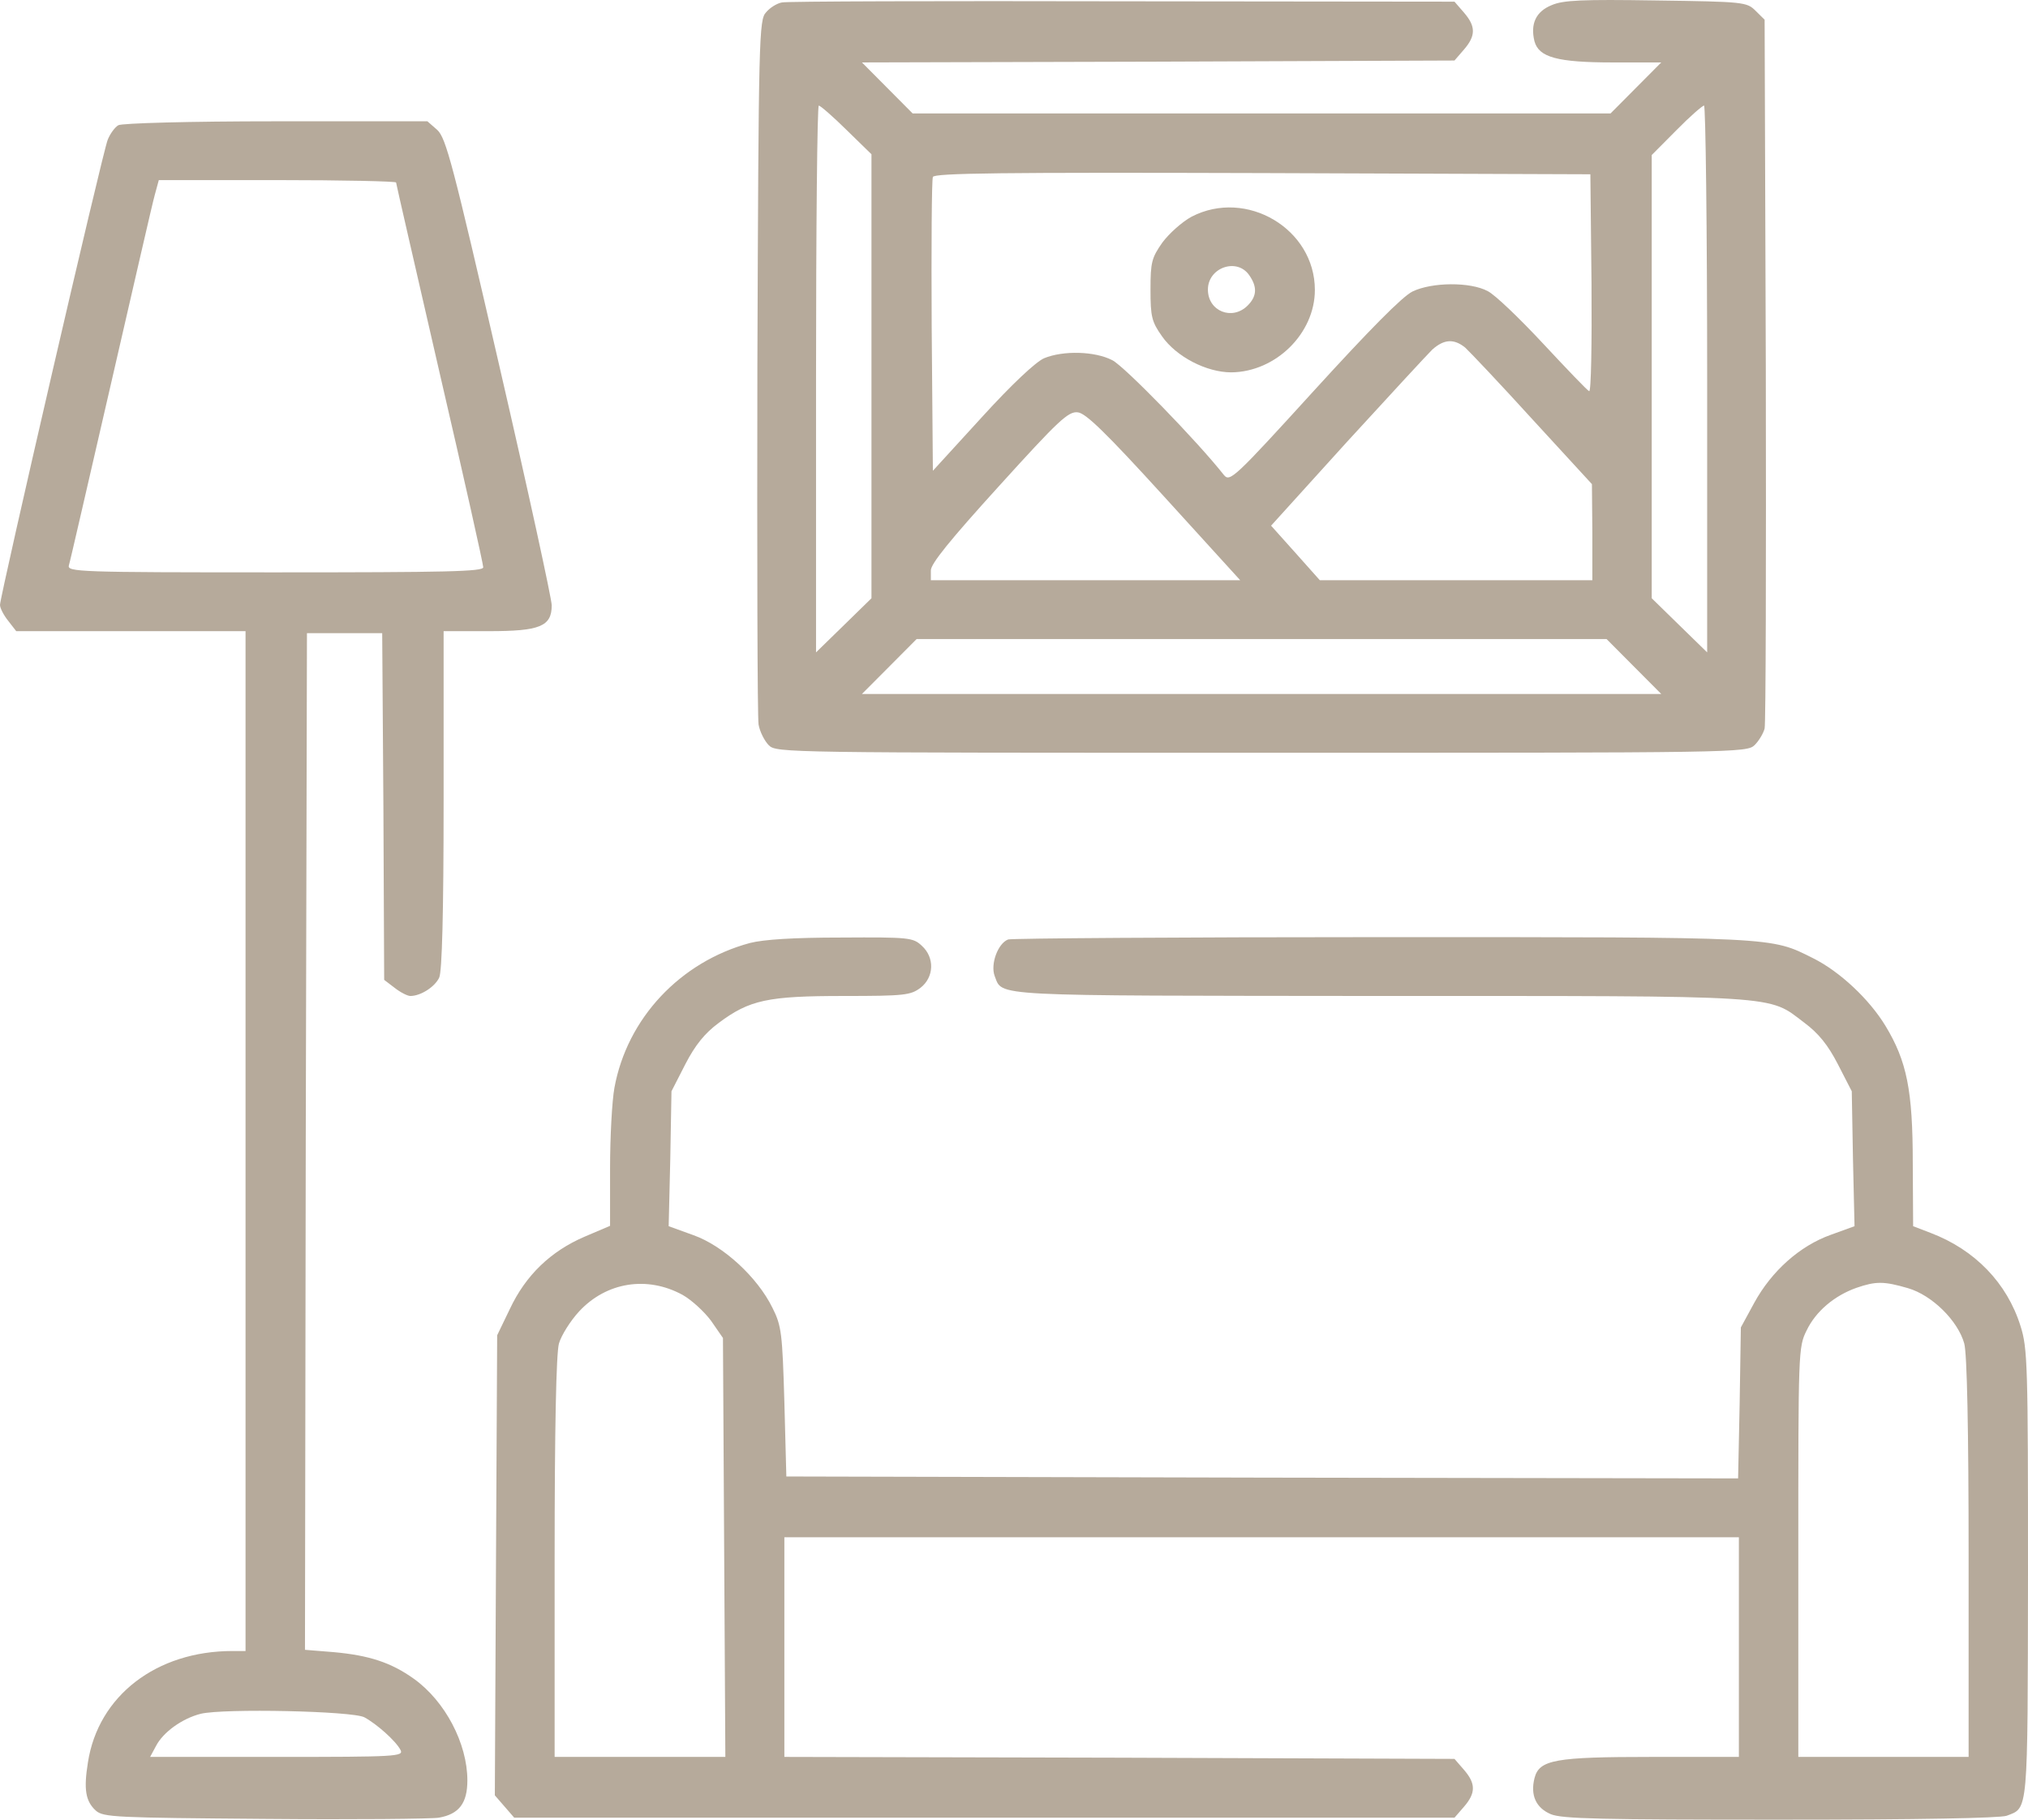 <?xml version="1.0" encoding="utf-8"?>
<svg xmlns="http://www.w3.org/2000/svg" fill="none" height="35" viewBox="0 0 39 35" width="39">
<path d="M15.038 0.047C14.946 0.062 14.809 0.145 14.733 0.236C14.596 0.379 14.588 0.681 14.565 7.041C14.558 10.692 14.565 13.8 14.588 13.936C14.611 14.072 14.703 14.253 14.786 14.336C14.931 14.479 15.121 14.479 24.262 14.479C33.447 14.479 33.592 14.479 33.745 14.329C33.828 14.246 33.912 14.102 33.935 14.012C33.958 13.914 33.965 10.805 33.958 7.109L33.935 0.379L33.76 0.206C33.592 0.04 33.539 0.032 31.848 0.009C30.431 -0.013 30.058 0.002 29.837 0.1C29.54 0.221 29.426 0.455 29.509 0.794C29.593 1.103 29.951 1.201 31.018 1.201H31.947L31.459 1.692L30.972 2.182H24.262H17.551L17.064 1.692L16.576 1.201L22.274 1.186L27.971 1.164L28.154 0.952C28.382 0.688 28.382 0.507 28.154 0.243L27.971 0.032L21.58 0.025C18.069 0.017 15.121 0.025 15.038 0.047ZM16.279 2.499L16.759 2.967V7.237V11.507L16.226 12.028L15.693 12.548V7.29C15.693 4.4 15.716 2.031 15.746 2.031C15.776 2.031 16.02 2.243 16.279 2.499ZM32.83 7.29V12.548L32.297 12.028L31.764 11.507V7.244V2.982L32.236 2.507C32.495 2.243 32.739 2.031 32.77 2.031C32.8 2.031 32.83 4.4 32.83 7.29ZM30.606 5.449C30.614 6.603 30.599 7.539 30.561 7.524C30.53 7.516 30.134 7.101 29.677 6.611C29.22 6.12 28.748 5.668 28.611 5.6C28.276 5.419 27.537 5.426 27.163 5.607C26.965 5.705 26.333 6.347 25.267 7.516C23.736 9.198 23.652 9.274 23.538 9.138C23.028 8.489 21.619 7.041 21.39 6.928C21.055 6.754 20.445 6.739 20.08 6.89C19.92 6.958 19.455 7.395 18.884 8.022L17.94 9.055L17.917 6.279C17.909 4.755 17.917 3.457 17.94 3.404C17.962 3.329 19.265 3.314 24.277 3.329L30.584 3.352L30.606 5.449ZM28.177 6.686C28.26 6.762 28.847 7.38 29.471 8.067L30.614 9.312L30.622 10.232V11.16H28.001H25.381L24.917 10.639L24.444 10.111L25.899 8.504C26.706 7.622 27.445 6.822 27.544 6.724C27.773 6.52 27.963 6.513 28.177 6.686ZM22.388 9.553L23.85 11.16H20.872H17.901V10.971C17.901 10.843 18.267 10.39 19.212 9.349C20.354 8.089 20.544 7.908 20.727 7.931C20.88 7.946 21.268 8.323 22.388 9.553ZM31.421 12.82L31.947 13.348H24.262H16.576L17.102 12.82L17.627 12.292H24.262H30.896L31.421 12.82Z" fill="#B6AA9B"/>
<path d="M22.917 4.167C22.734 4.265 22.483 4.491 22.354 4.664C22.148 4.959 22.125 5.042 22.125 5.57C22.125 6.09 22.148 6.188 22.346 6.468C22.62 6.86 23.199 7.162 23.679 7.162C24.532 7.154 25.286 6.415 25.286 5.577C25.286 4.4 23.968 3.623 22.917 4.167ZM24.022 5.291C24.181 5.517 24.174 5.698 23.991 5.879C23.694 6.173 23.229 5.985 23.229 5.57C23.229 5.147 23.785 4.951 24.022 5.291Z" fill="#B6AA9B"/>
<path d="M2.277 2.408C2.209 2.446 2.117 2.574 2.072 2.687C1.973 2.921 0 11.469 0 11.635C0 11.695 0.069 11.831 0.16 11.944L0.312 12.14H2.521H4.722V21.948V31.756H4.471C3.009 31.756 1.889 32.616 1.691 33.898C1.607 34.419 1.645 34.645 1.843 34.826C1.988 34.955 2.232 34.962 5.096 34.985C6.794 35 8.302 34.985 8.439 34.962C8.828 34.894 8.988 34.683 8.988 34.245C8.988 33.536 8.561 32.721 7.96 32.291C7.518 31.974 7.091 31.839 6.421 31.778L5.865 31.733L5.88 21.956L5.903 12.178H6.627H7.35L7.373 15.513L7.388 18.847L7.586 18.998C7.701 19.089 7.838 19.157 7.891 19.157C8.089 19.157 8.363 18.983 8.447 18.802C8.5 18.681 8.531 17.595 8.531 15.384V12.14H9.399C10.382 12.14 10.61 12.05 10.61 11.642C10.61 11.522 10.161 9.455 9.605 7.048C8.706 3.14 8.577 2.657 8.409 2.499L8.219 2.333H5.309C3.626 2.333 2.346 2.37 2.277 2.408ZM7.617 3.51C7.617 3.532 7.998 5.184 8.455 7.176C8.919 9.175 9.293 10.85 9.293 10.911C9.293 10.994 8.592 11.009 5.286 11.009C1.508 11.009 1.287 11.001 1.325 10.873C1.348 10.805 1.706 9.236 2.133 7.387C2.559 5.539 2.932 3.902 2.978 3.743L3.054 3.464H5.332C6.589 3.464 7.617 3.487 7.617 3.51ZM7.007 33.031C7.244 33.159 7.609 33.483 7.701 33.657C7.769 33.785 7.632 33.793 5.332 33.793H2.887L3.001 33.581C3.138 33.317 3.504 33.053 3.862 32.963C4.311 32.857 6.779 32.91 7.007 33.031Z" fill="#B6AA9B"/>
<path d="M14.421 18.138C13.08 18.5 12.06 19.587 11.816 20.922C11.77 21.171 11.732 21.865 11.732 22.476V23.578L11.237 23.789C10.59 24.068 10.11 24.528 9.805 25.177L9.561 25.683L9.538 30.111L9.516 34.532L9.706 34.751L9.889 34.962H18.93H27.971L28.154 34.751C28.382 34.487 28.382 34.306 28.154 34.042L27.971 33.831L21.527 33.808L15.084 33.793V31.68V29.568H24.262H33.44V31.68V33.793H31.764C29.906 33.793 29.601 33.846 29.51 34.2C29.426 34.532 29.54 34.774 29.822 34.894C30.035 34.985 30.805 35 34.232 35C36.921 35 38.452 34.97 38.589 34.925C39.008 34.766 38.993 34.925 39 30.27C39 26.256 38.993 25.932 38.855 25.502C38.597 24.679 37.98 24.038 37.127 23.714L36.791 23.585L36.784 22.371C36.784 20.968 36.669 20.409 36.258 19.73C35.946 19.217 35.382 18.689 34.872 18.433C34.042 18.018 34.217 18.025 26.577 18.025C22.693 18.025 19.456 18.048 19.387 18.07C19.189 18.146 19.044 18.546 19.128 18.772C19.288 19.172 18.945 19.149 26.516 19.157C34.354 19.157 33.988 19.134 34.697 19.67C34.971 19.874 35.154 20.1 35.344 20.47L35.611 20.99L35.634 22.288L35.664 23.585L35.207 23.751C34.613 23.963 34.072 24.445 33.737 25.056L33.478 25.532L33.455 26.988L33.425 28.436L24.277 28.421L15.122 28.399L15.084 26.965C15.045 25.645 15.03 25.502 14.855 25.155C14.566 24.566 13.911 23.963 13.339 23.759L12.859 23.585L12.89 22.288L12.913 20.99L13.179 20.47C13.37 20.1 13.553 19.874 13.819 19.677C14.413 19.232 14.764 19.157 16.226 19.157C17.399 19.157 17.513 19.142 17.704 18.998C17.963 18.795 17.978 18.418 17.727 18.191C17.559 18.033 17.483 18.025 16.18 18.033C15.259 18.033 14.687 18.07 14.421 18.138ZM13.126 24.906C13.301 25.004 13.545 25.23 13.674 25.404L13.903 25.735L13.926 29.764L13.949 33.793H12.303H10.666V29.96C10.666 27.478 10.696 26.03 10.749 25.841C10.795 25.683 10.97 25.404 11.138 25.223C11.664 24.657 12.448 24.536 13.126 24.906ZM36.692 24.777C37.157 24.913 37.652 25.404 37.774 25.841C37.827 26.03 37.858 27.478 37.858 29.96V33.793H36.22H34.583V29.855C34.583 26.007 34.583 25.909 34.742 25.592C34.918 25.223 35.276 24.921 35.702 24.77C36.075 24.642 36.228 24.642 36.692 24.777Z" fill="#B6AA9B"/>
</svg>